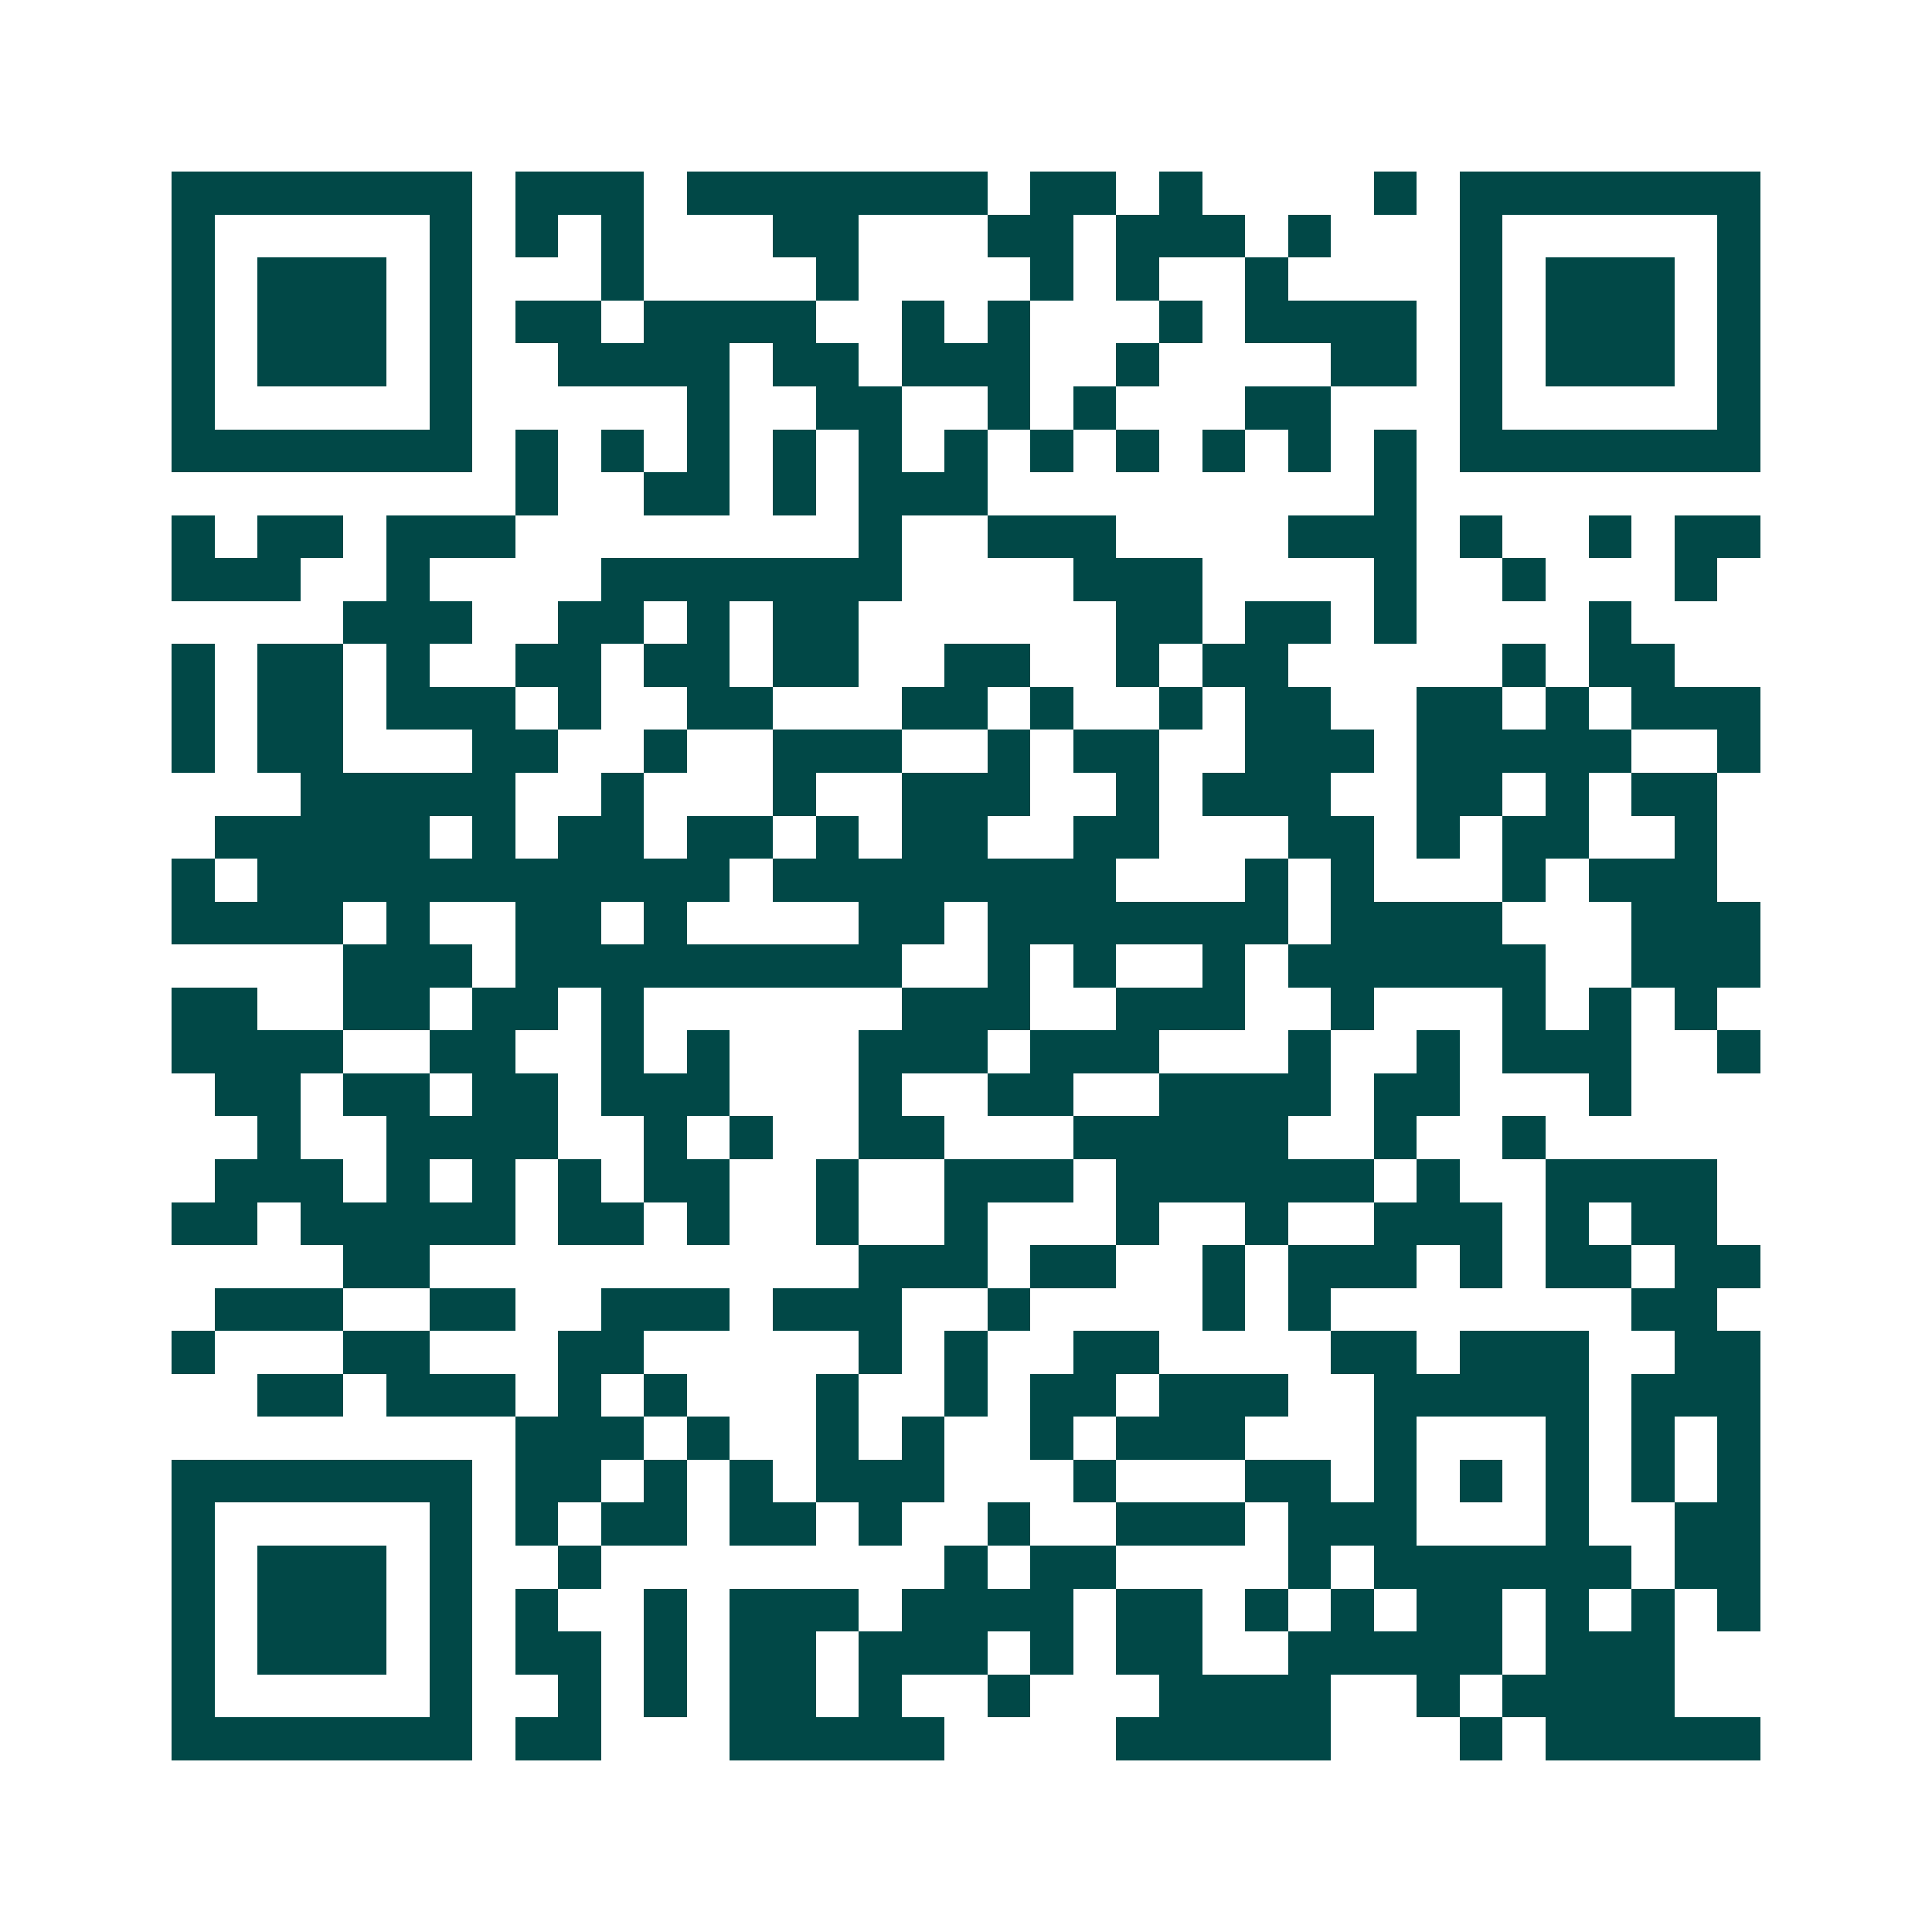 <svg xmlns="http://www.w3.org/2000/svg" width="200" height="200" viewBox="0 0 45 45" shape-rendering="crispEdges"><path fill="#ffffff" d="M0 0h45v45H0z"/><path stroke="#014847" d="M4 4.5h7m1 0h3m1 0h7m1 0h2m1 0h1m4 0h1m1 0h7M4 5.5h1m5 0h1m1 0h1m1 0h1m3 0h2m3 0h2m1 0h3m1 0h1m3 0h1m5 0h1M4 6.5h1m1 0h3m1 0h1m3 0h1m4 0h1m4 0h1m1 0h1m2 0h1m4 0h1m1 0h3m1 0h1M4 7.5h1m1 0h3m1 0h1m1 0h2m1 0h4m2 0h1m1 0h1m3 0h1m1 0h4m1 0h1m1 0h3m1 0h1M4 8.5h1m1 0h3m1 0h1m2 0h4m1 0h2m1 0h3m2 0h1m4 0h2m1 0h1m1 0h3m1 0h1M4 9.5h1m5 0h1m5 0h1m2 0h2m2 0h1m1 0h1m3 0h2m3 0h1m5 0h1M4 10.5h7m1 0h1m1 0h1m1 0h1m1 0h1m1 0h1m1 0h1m1 0h1m1 0h1m1 0h1m1 0h1m1 0h1m1 0h7M12 11.5h1m2 0h2m1 0h1m1 0h3m9 0h1M4 12.5h1m1 0h2m1 0h3m8 0h1m2 0h3m4 0h3m1 0h1m2 0h1m1 0h2M4 13.5h3m2 0h1m4 0h7m4 0h3m4 0h1m2 0h1m3 0h1M8 14.5h3m2 0h2m1 0h1m1 0h2m6 0h2m1 0h2m1 0h1m4 0h1M4 15.5h1m1 0h2m1 0h1m2 0h2m1 0h2m1 0h2m2 0h2m2 0h1m1 0h2m5 0h1m1 0h2M4 16.5h1m1 0h2m1 0h3m1 0h1m2 0h2m3 0h2m1 0h1m2 0h1m1 0h2m2 0h2m1 0h1m1 0h3M4 17.5h1m1 0h2m3 0h2m2 0h1m2 0h3m2 0h1m1 0h2m2 0h3m1 0h5m2 0h1M7 18.5h5m2 0h1m3 0h1m2 0h3m2 0h1m1 0h3m2 0h2m1 0h1m1 0h2M5 19.5h5m1 0h1m1 0h2m1 0h2m1 0h1m1 0h2m2 0h2m3 0h2m1 0h1m1 0h2m2 0h1M4 20.5h1m1 0h11m1 0h8m3 0h1m1 0h1m3 0h1m1 0h3M4 21.5h4m1 0h1m2 0h2m1 0h1m4 0h2m1 0h7m1 0h4m3 0h3M8 22.5h3m1 0h9m2 0h1m1 0h1m2 0h1m1 0h6m2 0h3M4 23.5h2m2 0h2m1 0h2m1 0h1m6 0h3m2 0h3m2 0h1m3 0h1m1 0h1m1 0h1M4 24.5h4m2 0h2m2 0h1m1 0h1m3 0h3m1 0h3m3 0h1m2 0h1m1 0h3m2 0h1M5 25.5h2m1 0h2m1 0h2m1 0h3m3 0h1m2 0h2m2 0h4m1 0h2m3 0h1M6 26.5h1m2 0h4m2 0h1m1 0h1m2 0h2m3 0h5m2 0h1m2 0h1M5 27.5h3m1 0h1m1 0h1m1 0h1m1 0h2m2 0h1m2 0h3m1 0h6m1 0h1m2 0h4M4 28.5h2m1 0h5m1 0h2m1 0h1m2 0h1m2 0h1m3 0h1m2 0h1m2 0h3m1 0h1m1 0h2M8 29.5h2m10 0h3m1 0h2m2 0h1m1 0h3m1 0h1m1 0h2m1 0h2M5 30.5h3m2 0h2m2 0h3m1 0h3m2 0h1m4 0h1m1 0h1m7 0h2M4 31.5h1m3 0h2m3 0h2m5 0h1m1 0h1m2 0h2m4 0h2m1 0h3m2 0h2M6 32.5h2m1 0h3m1 0h1m1 0h1m3 0h1m2 0h1m1 0h2m1 0h3m2 0h5m1 0h3M12 33.5h3m1 0h1m2 0h1m1 0h1m2 0h1m1 0h3m3 0h1m3 0h1m1 0h1m1 0h1M4 34.5h7m1 0h2m1 0h1m1 0h1m1 0h3m3 0h1m3 0h2m1 0h1m1 0h1m1 0h1m1 0h1m1 0h1M4 35.5h1m5 0h1m1 0h1m1 0h2m1 0h2m1 0h1m2 0h1m2 0h3m1 0h3m3 0h1m2 0h2M4 36.5h1m1 0h3m1 0h1m2 0h1m8 0h1m1 0h2m4 0h1m1 0h6m1 0h2M4 37.5h1m1 0h3m1 0h1m1 0h1m2 0h1m1 0h3m1 0h4m1 0h2m1 0h1m1 0h1m1 0h2m1 0h1m1 0h1m1 0h1M4 38.5h1m1 0h3m1 0h1m1 0h2m1 0h1m1 0h2m1 0h3m1 0h1m1 0h2m2 0h5m1 0h3M4 39.5h1m5 0h1m2 0h1m1 0h1m1 0h2m1 0h1m2 0h1m3 0h4m2 0h1m1 0h4M4 40.5h7m1 0h2m3 0h5m4 0h5m3 0h1m1 0h5"/></svg>
